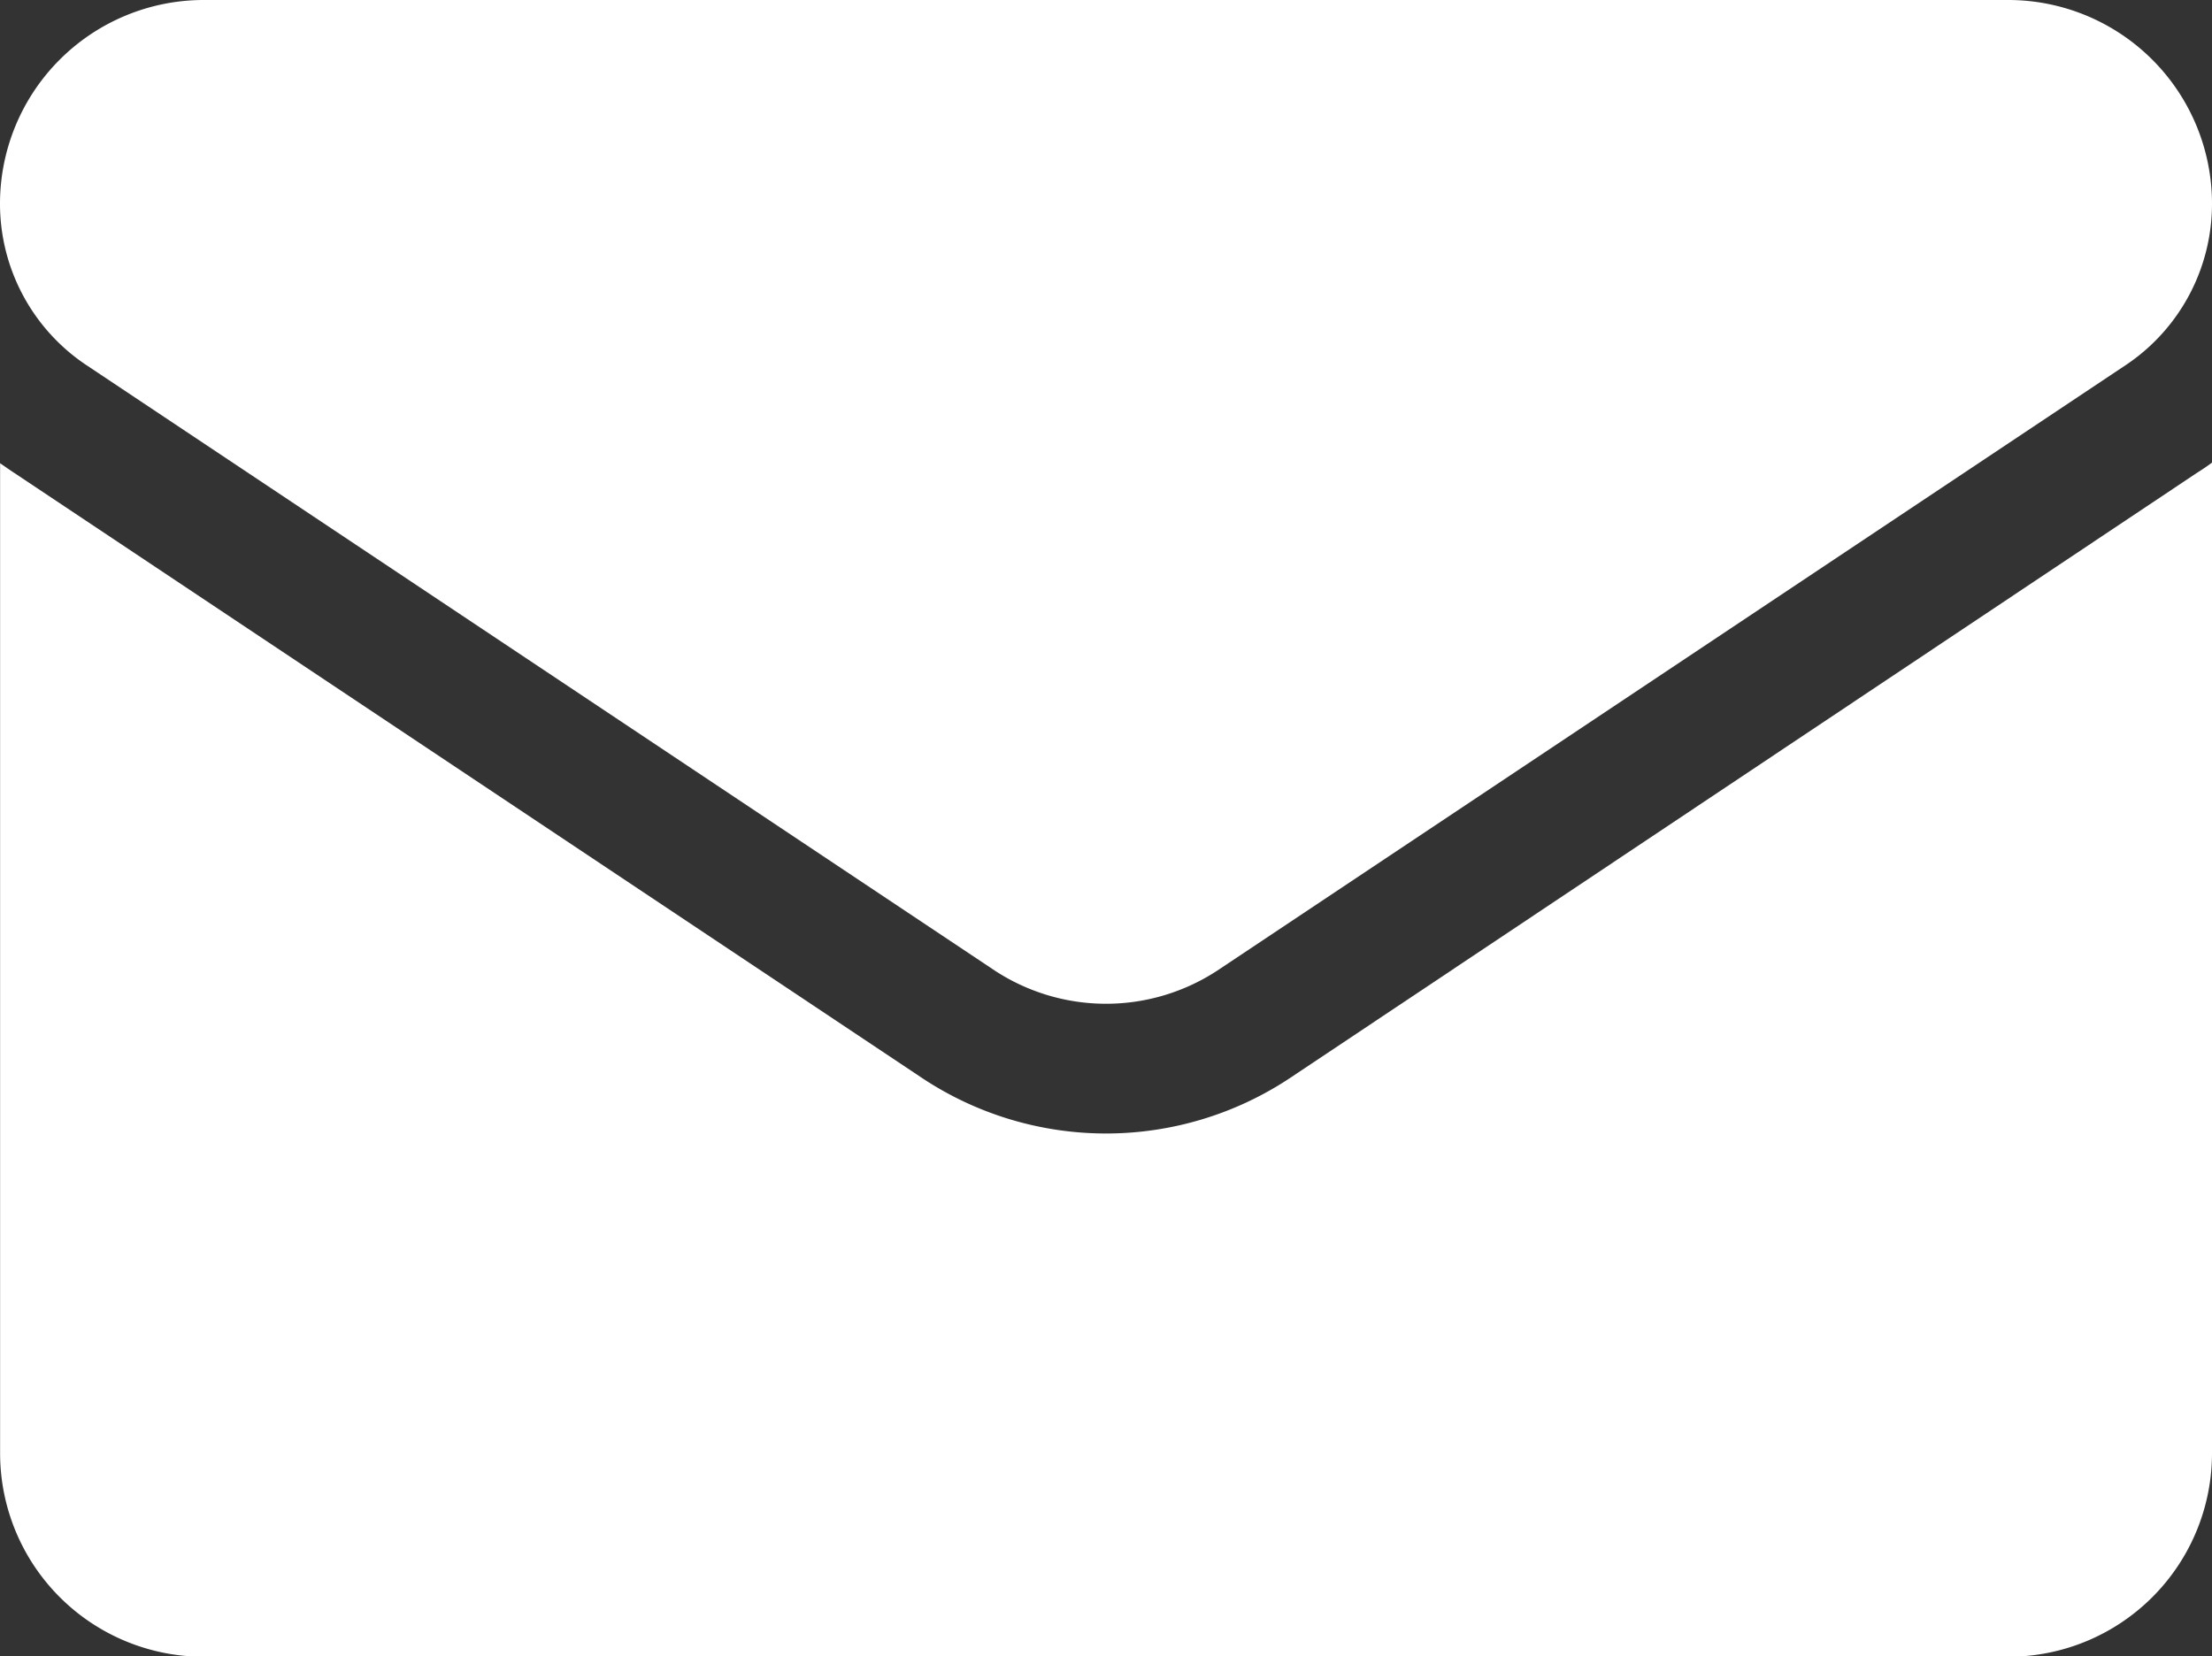 <svg xmlns="http://www.w3.org/2000/svg" width="22" height="16.477" viewBox="0 0 22 16.477">
  <rect x="0" y="0" width="22" height="16.477" fill="#333333" stroke="none"/>
  <g id="email_icon" data-name="email icon" transform="translate(0 -64.266)">
    <path id="Path_3" data-name="Path 3" d="M12.839,177.516a3.309,3.309,0,0,1-3.677,0l-9.015-6.01c-.05-.033-.1-.068-.146-.1v9.848a2.025,2.025,0,0,0,2.025,2.025H19.975A2.025,2.025,0,0,0,22,181.25V171.4c-.048.036-.1.071-.147.1Z" transform="translate(0 -102.532)" fill="#fff"/>
    <path id="Path_4" data-name="Path 4" d="M.862,67.9l9.015,6.01a2.02,2.02,0,0,0,2.247,0l9.015-6.01A1.93,1.93,0,0,0,22,66.291a2.027,2.027,0,0,0-2.025-2.025H2.025A2.027,2.027,0,0,0,0,66.292,1.93,1.93,0,0,0,.862,67.9Z" fill="#fff"/>
  </g>
</svg>

